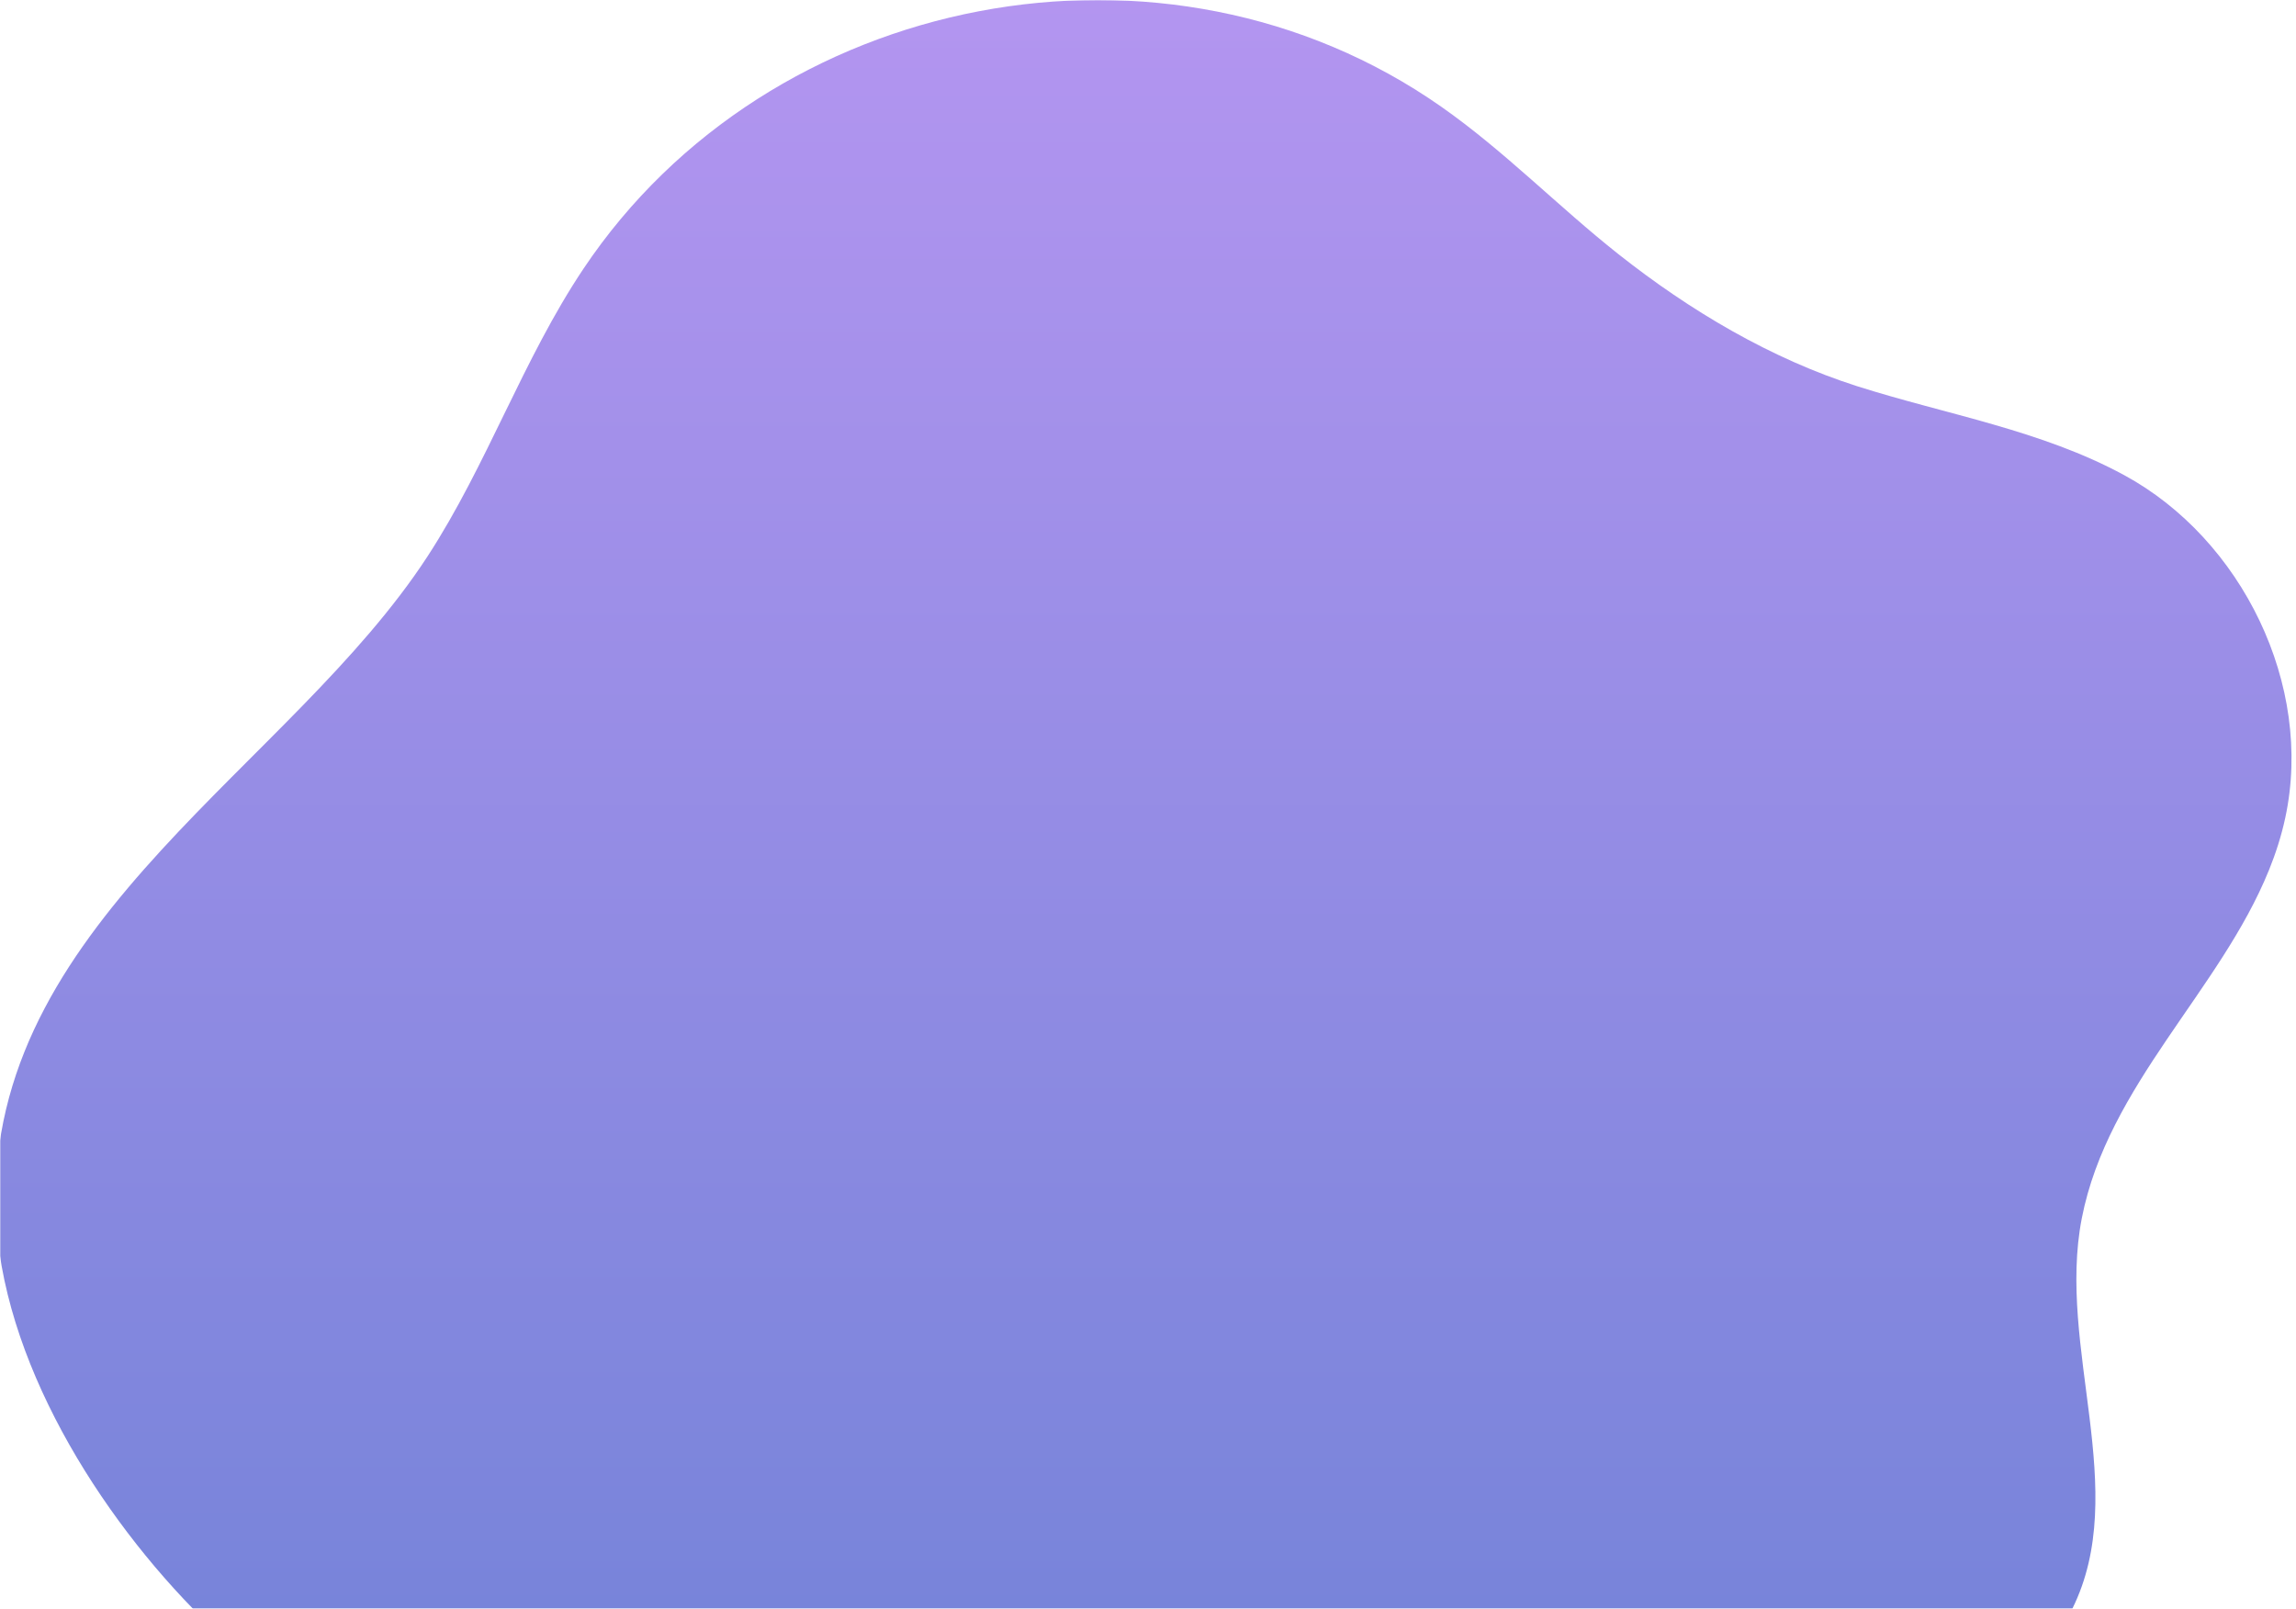 <svg width="1019" height="714" viewBox="0 0 1019 714" fill="none" xmlns="http://www.w3.org/2000/svg">
<mask id="mask0_20_31" style="mask-type:luminance" maskUnits="userSpaceOnUse" x="0" y="0" width="1019" height="714">
<path d="M1019 0H0V714H1019V0Z" fill="white"/>
</mask>
<g mask="url(#mask0_20_31)">
<path d="M1006.97 386.269C1010.03 378.713 1012.53 370.931 1014.26 362.842C1026.86 304.171 995.02 239.284 942.814 210.917C905.929 190.865 864.101 184.068 824.485 171.491C785.936 159.237 749.923 137.828 718.289 112.804C691.55 91.653 667.623 66.968 639.704 47.4C517.562 -38.266 341.441 -3.958 258.979 119.229C232.03 159.495 216.197 206.316 189.749 246.921C129.098 340.013 -1.026 407.08 -1.995 531.042C-2.512 596.672 39.85 666.951 85.637 713.998H919.727C945.706 661.607 912.747 598.125 923.928 540.729C935.447 481.67 985.34 439.628 1006.96 386.269H1006.97Z" fill="url(#paint0_linear_20_31)"/>
</g>
<defs>
<linearGradient id="paint0_linear_20_31" x1="507.505" y1="-4.87413e-06" x2="507.505" y2="713.998" gradientUnits="userSpaceOnUse">
<stop stop-color="#B395F0"/>
<stop offset="1" stop-color="#7884DA"/>
</linearGradient>
</defs>
</svg>
